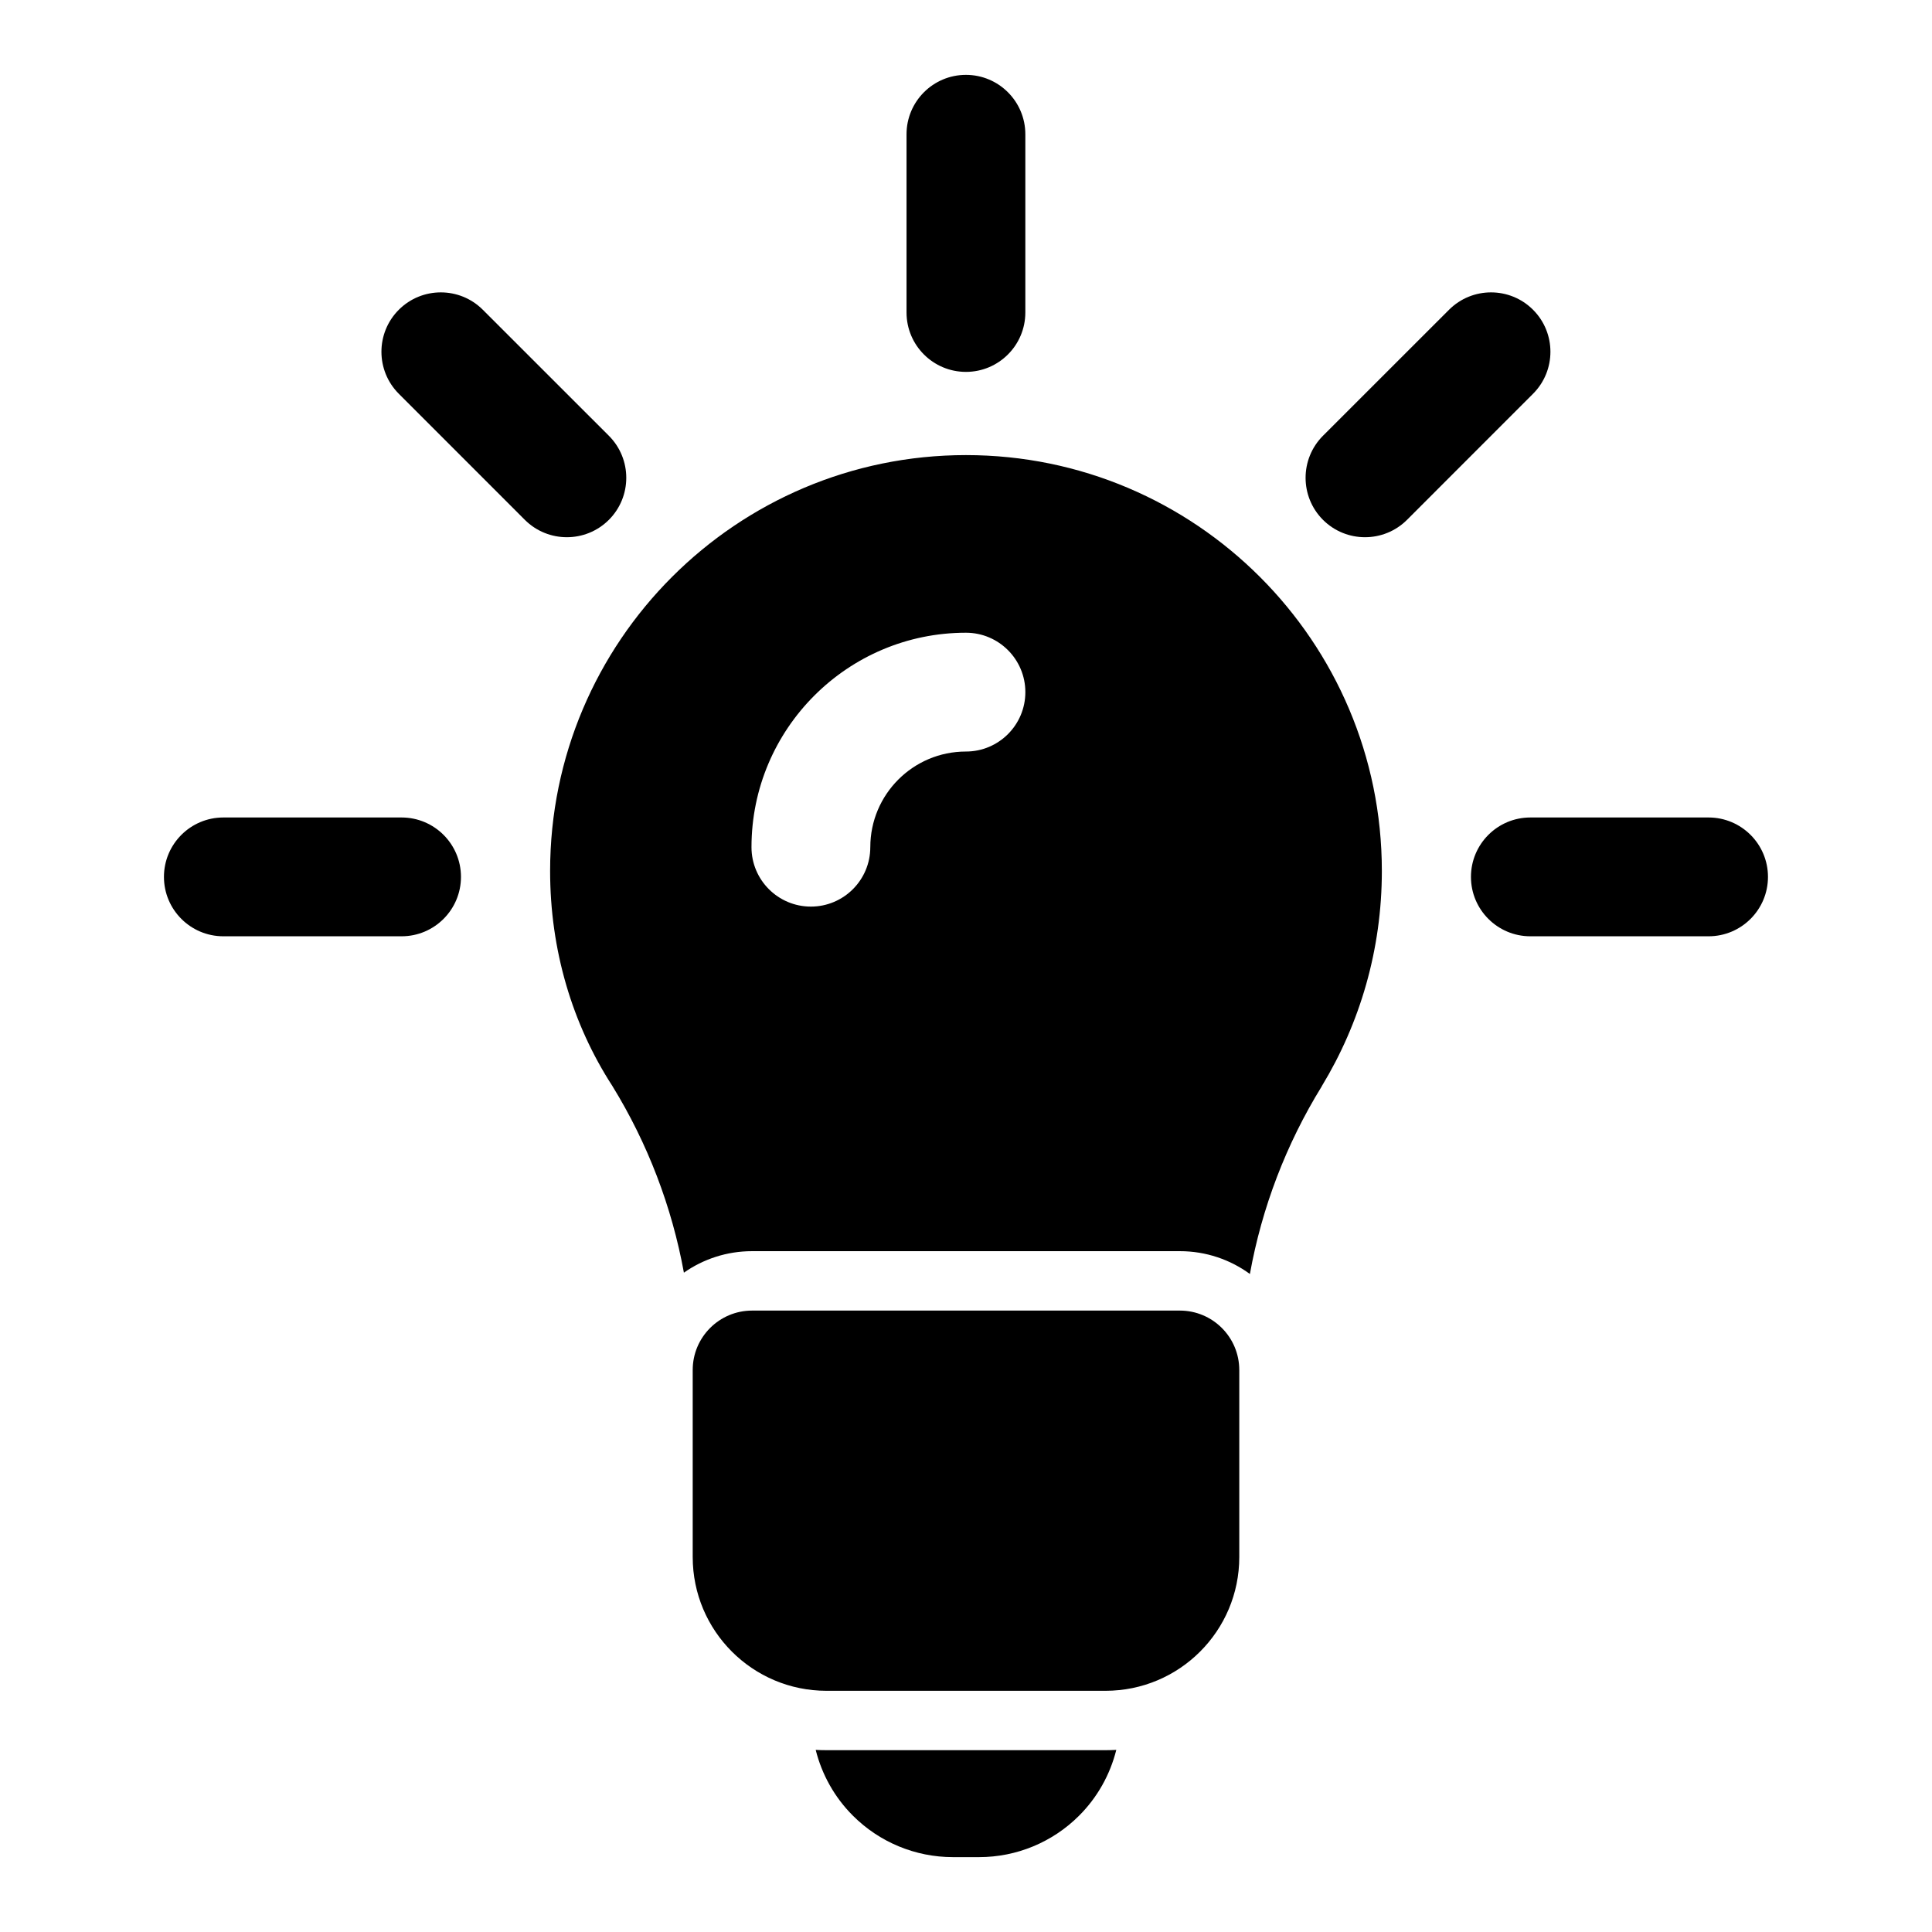 <?xml version="1.0" encoding="UTF-8"?>
<!-- Uploaded to: SVG Repo, www.svgrepo.com, Generator: SVG Repo Mixer Tools -->
<svg fill="#000000" width="800px" height="800px" version="1.1" viewBox="144 144 512 512" xmlns="http://www.w3.org/2000/svg">
 <path d="m360.17 607.74c1.637 6.551 5.008 12.594 9.871 17.445 7.023 7.023 16.547 10.973 26.48 10.973h6.957c9.934 0 19.461-3.953 26.48-10.973 4.863-4.848 8.234-10.895 9.871-17.445-0.961 0.047-1.906 0.078-2.867 0.078h-73.934c-0.961 0-1.906-0.031-2.867-0.078zm112.25-100.68c0-8.691-7.055-15.742-15.742-15.742h-113.36c-8.691 0-15.742 7.055-15.742 15.742v49.562c0 19.586 15.871 35.457 35.457 35.457h73.934c19.586 0 35.457-15.871 35.457-35.457v-49.562zm-147.18-25.789c5.117-3.59 11.352-5.699 18.074-5.699h113.36c6.941 0 13.367 2.25 18.562 6.047 3.164-17.539 9.59-34.402 19.02-49.688 0.016-0.047 0.031-0.078 0.047-0.109 10.094-16.641 15.902-36.148 15.902-57.008 0-60.82-49.391-110.21-110.21-110.21-60.82 0-110.21 49.391-110.21 110.21 0 20.957 5.871 40.559 16.484 56.961 9.383 15.242 15.793 32.039 18.973 49.5zm271.55-120.63h-47.23c-8.691 0-15.742 7.055-15.742 15.742 0 8.691 7.055 15.742 15.742 15.742h47.23c8.691 0 15.742-7.055 15.742-15.742 0-8.691-7.055-15.742-15.742-15.742zm-346.37 0h-47.23c-8.691 0-15.742 7.055-15.742 15.742 0 8.691 7.055 15.742 15.742 15.742h47.23c8.691 0 15.742-7.055 15.742-15.742 0-8.691-7.055-15.742-15.742-15.742zm124.22 7.871c0-13.996 11.352-25.348 25.348-25.348 8.691 0 15.742-7.055 15.742-15.742 0-8.691-7.055-15.742-15.742-15.742-31.363 0-56.836 25.473-56.836 56.836 0 8.691 7.055 15.742 15.742 15.742 8.691 0 15.742-7.055 15.742-15.742zm-124.95-120.16 33.395 33.41c6.156 6.141 16.121 6.141 22.277 0 6.141-6.156 6.141-16.121 0-22.277l-33.41-33.395c-6.141-6.141-16.121-6.141-22.262 0-6.141 6.141-6.141 16.121 0 22.262zm278.32-22.262-33.41 33.395c-6.141 6.156-6.141 16.121 0 22.277 6.156 6.141 16.121 6.141 22.277 0l33.395-33.41c6.141-6.141 6.141-16.121 0-22.262-6.141-6.141-16.121-6.141-22.262 0zm-143.77-46.508v47.23c0 8.691 7.055 15.742 15.742 15.742 8.691 0 15.742-7.055 15.742-15.742v-47.23c0-8.691-7.055-15.742-15.742-15.742-8.691 0-15.742 7.055-15.742 15.742z" fill-rule="evenodd"/>
</svg>